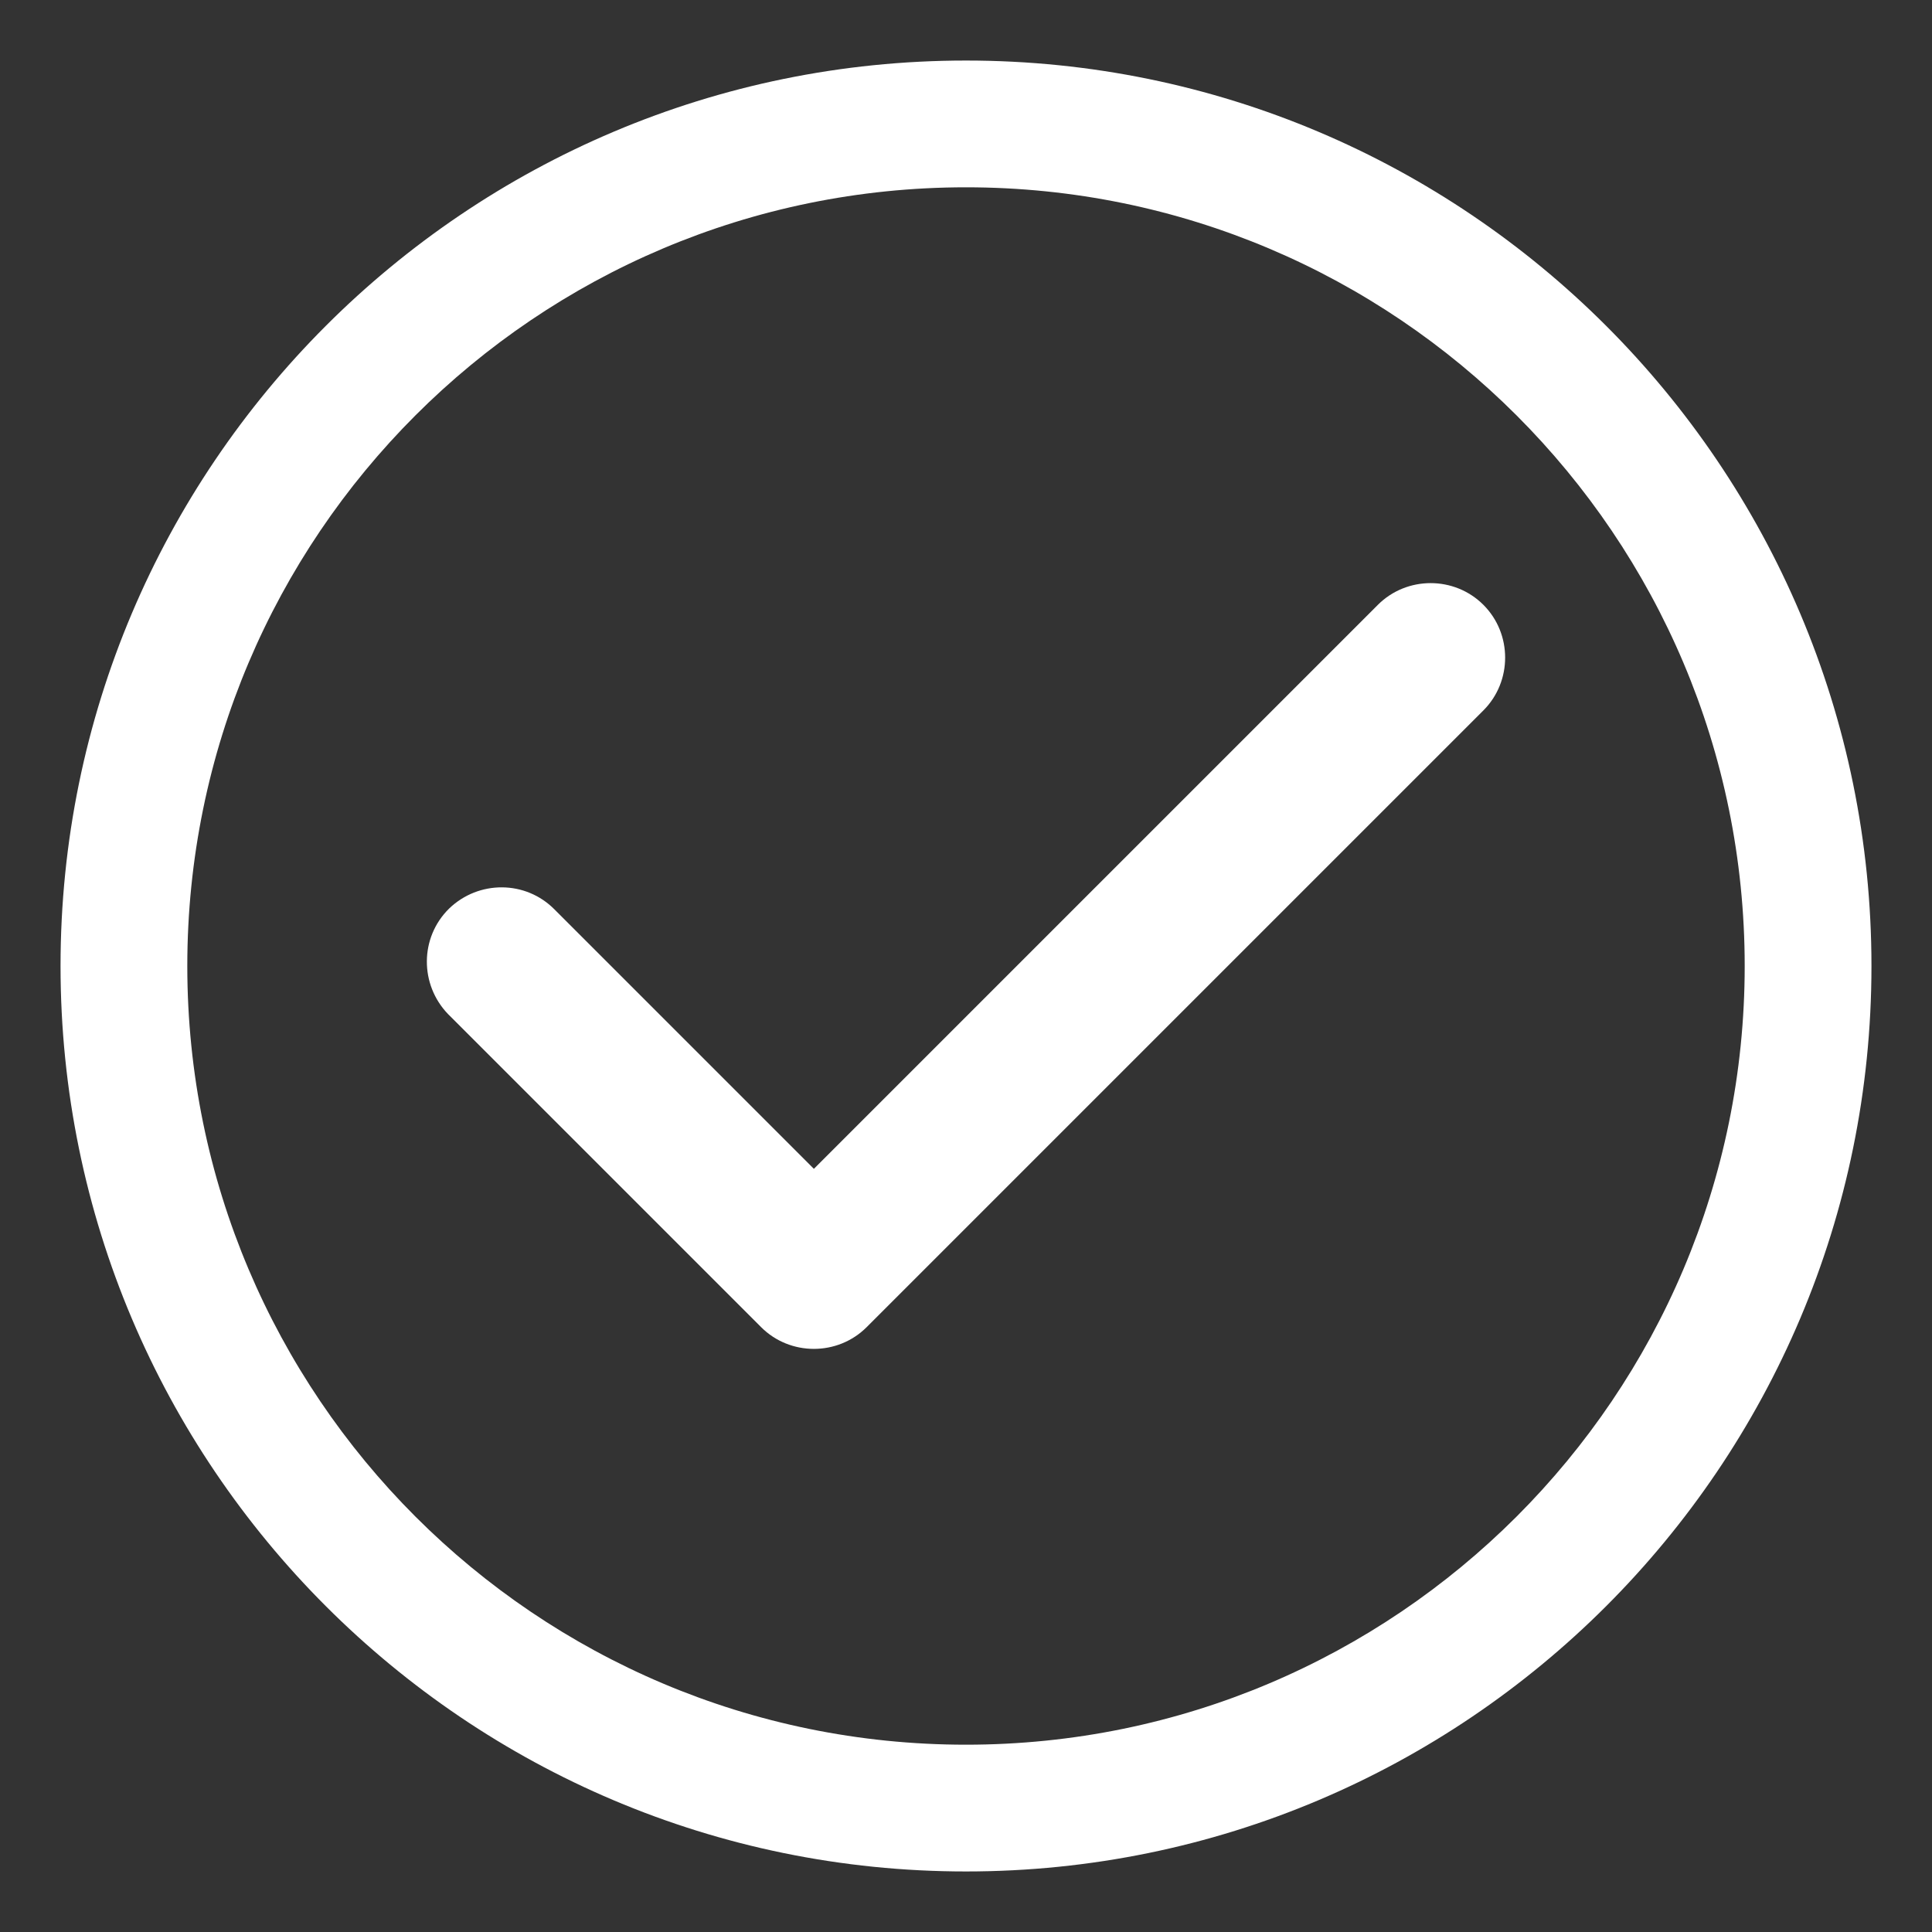 <?xml version="1.0" encoding="UTF-8"?>
<svg id="Layer_1" data-name="Layer 1" xmlns="http://www.w3.org/2000/svg" viewBox="0 0 373.4 373.4">
  <rect x="0" y="0" width="373.4" height="373.4" fill="#333333" stroke="none"/>
  <defs>
    <style>
      .cls-1 {
        fill-rule: evenodd;
      }

      .cls-1, .cls-2 {
        fill: #fff;
        stroke-width: 0px;
      }
    </style>
  </defs>
  <path class="cls-1" d="m286.7,116.9c-5.6-5.6-14.8-5.6-20.4,0l-109,109-50.1-50.1c-5.6-5.7-14.7-5.7-20.4-.2-5.7,5.6-5.7,14.7-.2,20.4,0,0,.1.1.2.2l60.3,60.3c5.6,5.6,14.8,5.6,20.4,0l119.2-119.2c5.6-5.6,5.6-14.8,0-20.4,0,0,0,0,0,0h0Z"/>
  <path class="cls-2" d="m186.7,11.7C90.1,11.7,11.7,90.1,11.7,186.7s78.4,175,175,175,175-78.4,175-175S283.3,11.7,186.7,11.7Zm0,325.5c-83.1,0-150.5-67.4-150.5-150.5S103.6,36.2,186.7,36.2s150.5,67.4,150.5,150.5-67.4,150.5-150.5,150.5Z"/>
</svg>